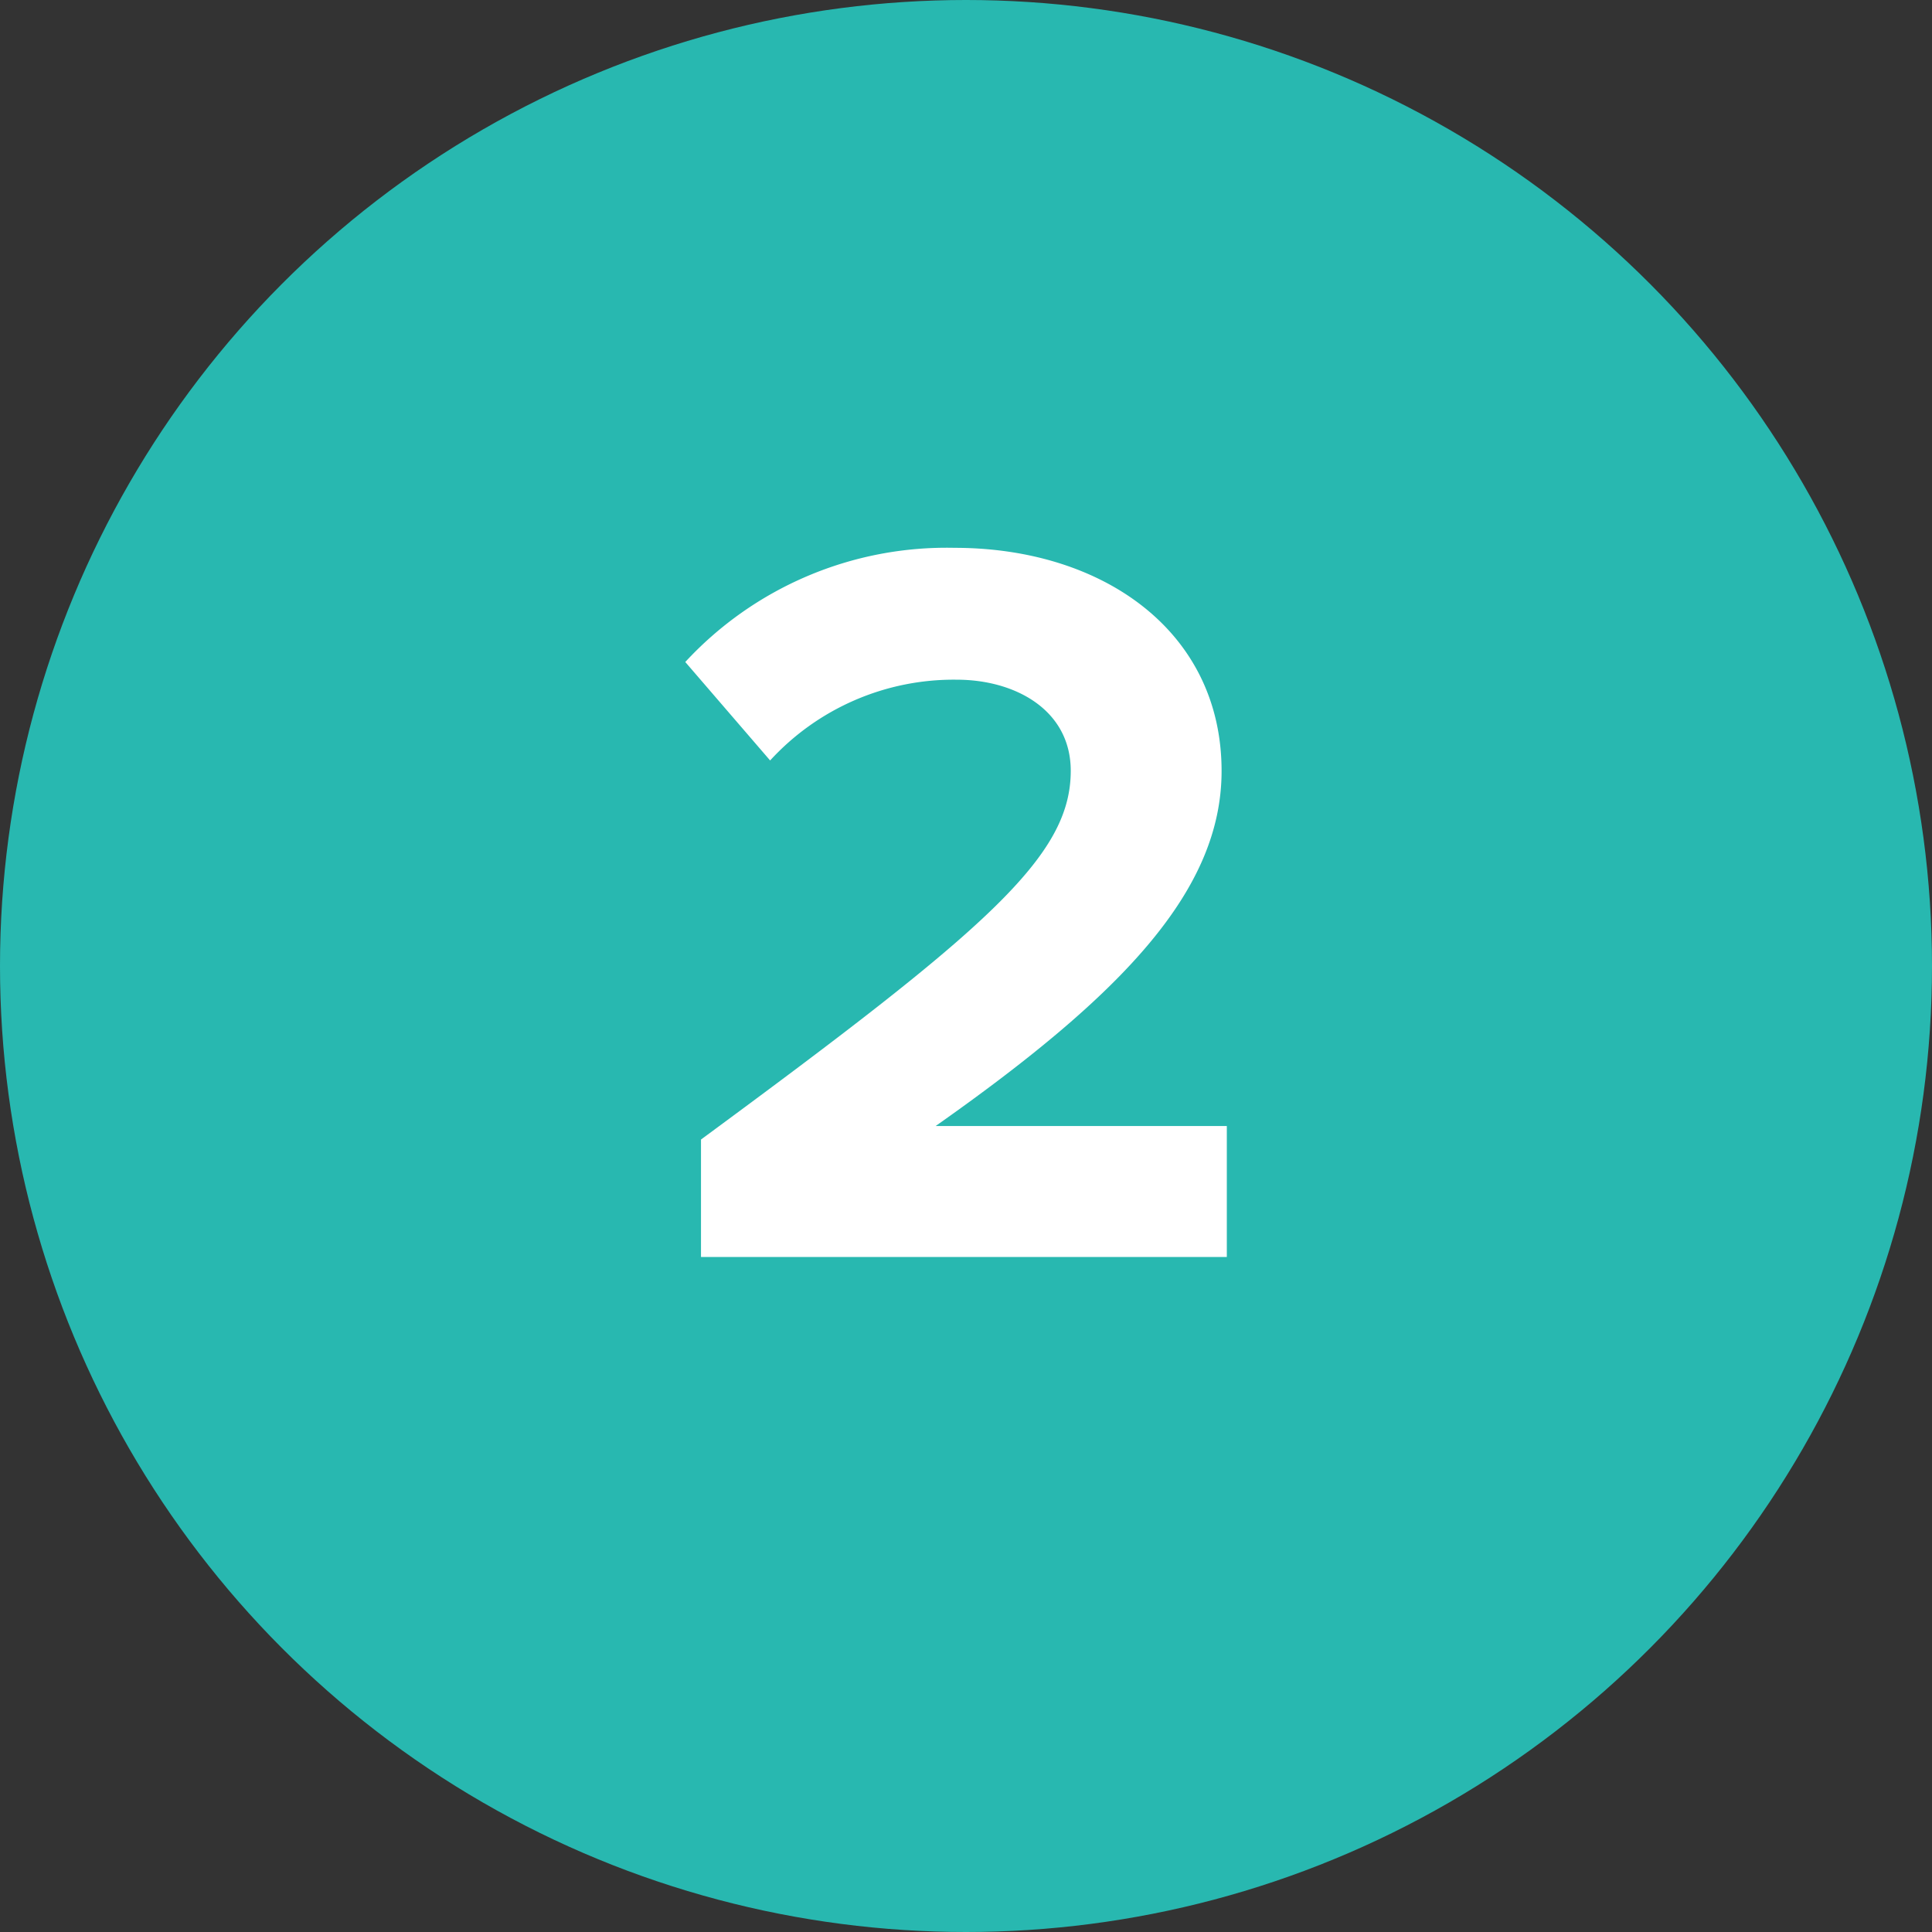 <?xml version="1.0" encoding="UTF-8"?> <svg xmlns="http://www.w3.org/2000/svg" width="83" height="83" viewBox="0 0 83 83"><rect x="0" y="0" width="83" height="83" fill="#333333" stroke="none"/><g id="Group_53" data-name="Group 53" transform="translate(-1414 -836)"><circle id="Ellipse_59" data-name="Ellipse 59" cx="41.5" cy="41.5" r="41.5" transform="translate(1414 836)" fill="#28b8b0"></circle><path id="Path_221" data-name="Path 221" d="M2.115,0h22.59V-5.625H12.195C20.25-11.295,24.48-15.75,24.48-20.88c0-5.985-5.085-9.585-11.475-9.585A15.289,15.289,0,0,0,1.44-25.56l3.645,4.23A10.7,10.7,0,0,1,13.1-24.8c2.52,0,4.9,1.305,4.9,3.915,0,3.69-3.6,6.795-15.885,15.84Z" transform="translate(1442 890)" fill="#fff"></path></g></svg> 